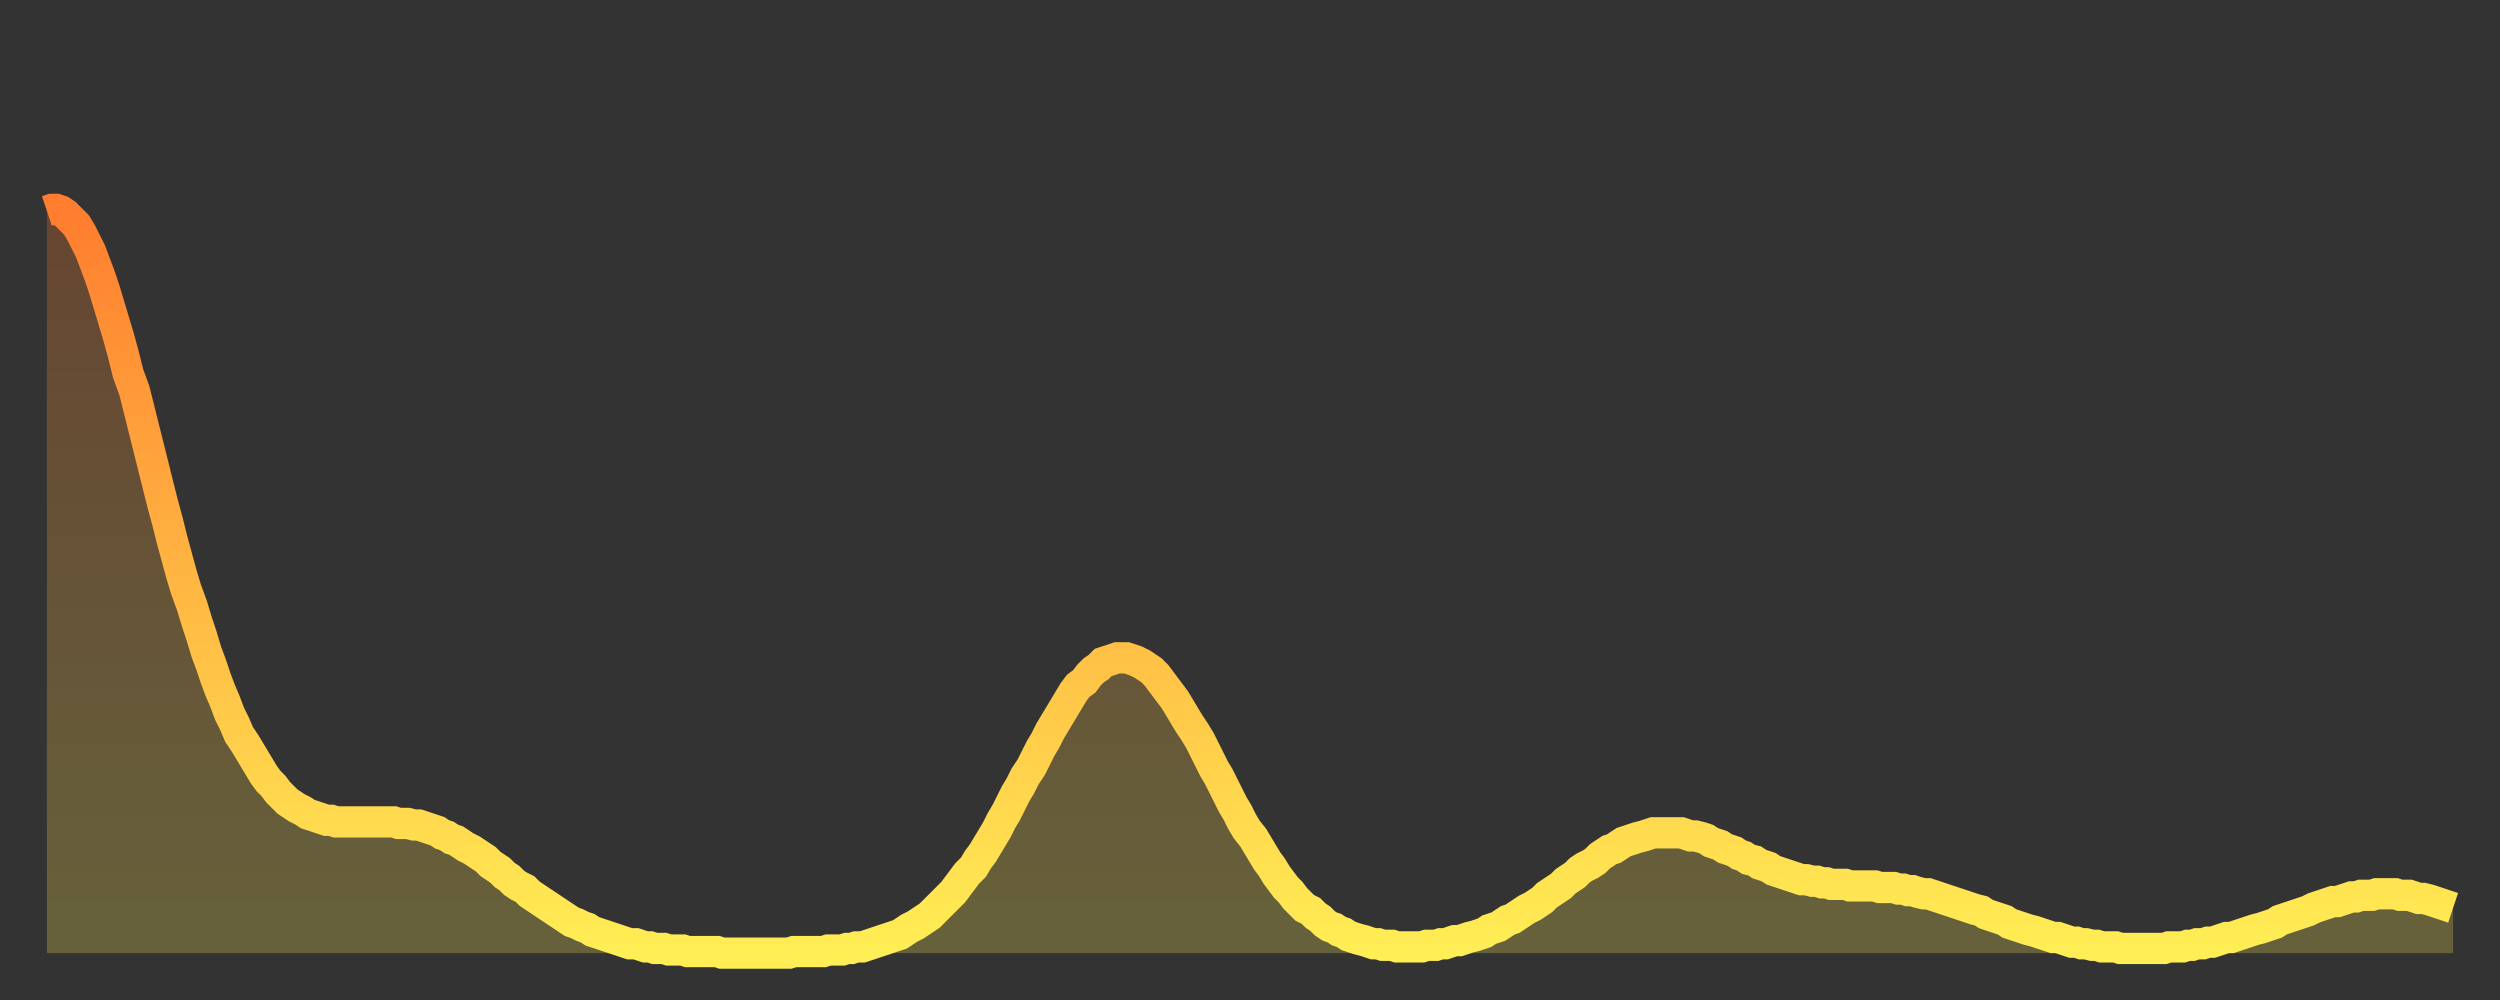 <?xml version="1.0" encoding="utf-8" ?>
<svg baseProfile="full" height="64" version="1.1" width="160" xmlns="http://www.w3.org/2000/svg" xmlns:ev="http://www.w3.org/2001/xml-events" xmlns:xlink="http://www.w3.org/1999/xlink"><rect width="100%" height="100%" fill="#333333" stroke="none"/><defs><linearGradient id="id2839194" x1="0" x2="0" y1="0" y2="1"><stop offset="0%" stop-color="#ff7d2f" /><stop offset="50%" stop-color="#ffb642" /><stop offset="100%" stop-color="#ffee55" /></linearGradient></defs><g transform="translate(3,3)"><g><path d="M 0.0 10.5 0.3 10.4 0.6 10.4 0.9 10.5 1.2 10.7 1.5 11.0 1.9 11.4 2.2 11.9 2.5 12.5 2.8 13.1 3.1 13.9 3.4 14.7 3.7 15.6 4.0 16.6 4.3 17.6 4.6 18.6 4.9 19.7 5.2 20.9 5.6 22.0 5.9 23.2 6.2 24.4 6.5 25.6 6.8 26.8 7.1 28.0 7.4 29.2 7.7 30.3 8.0 31.5 8.3 32.6 8.6 33.7 8.9 34.7 9.3 35.8 9.6 36.8 9.9 37.7 10.2 38.7 10.5 39.5 10.8 40.4 11.1 41.2 11.4 41.9 11.7 42.7 12.0 43.3 12.3 44.0 12.7 44.6 13.0 45.1 13.3 45.6 13.6 46.1 13.9 46.6 14.2 47.0 14.5 47.3 14.8 47.7 15.1 48.0 15.4 48.3 15.7 48.5 16.0 48.7 16.4 48.9 16.7 49.1 17.0 49.2 17.3 49.3 17.6 49.4 17.9 49.5 18.2 49.5 18.5 49.6 18.8 49.6 19.1 49.6 19.4 49.6 19.8 49.6 20.1 49.6 20.4 49.6 20.7 49.6 21.0 49.6 21.3 49.6 21.6 49.6 21.9 49.6 22.2 49.6 22.5 49.7 22.8 49.7 23.1 49.7 23.5 49.8 23.8 49.8 24.1 49.9 24.4 50.0 24.7 50.1 25.0 50.2 25.3 50.4 25.6 50.5 25.9 50.7 26.2 50.8 26.5 51.0 26.8 51.2 27.2 51.4 27.5 51.6 27.8 51.8 28.1 52.0 28.4 52.3 28.7 52.5 29.0 52.7 29.3 53.0 29.6 53.2 29.9 53.5 30.2 53.7 30.6 53.9 30.9 54.2 31.2 54.4 31.5 54.6 31.8 54.8 32.1 55.0 32.4 55.2 32.7 55.4 33.0 55.6 33.3 55.8 33.6 56.0 33.9 56.1 34.3 56.3 34.6 56.4 34.9 56.6 35.2 56.7 35.5 56.8 35.8 56.9 36.1 57.0 36.4 57.1 36.7 57.2 37.0 57.3 37.3 57.4 37.7 57.4 38.0 57.5 38.3 57.6 38.6 57.6 38.9 57.7 39.2 57.7 39.5 57.7 39.8 57.8 40.1 57.8 40.4 57.8 40.7 57.8 41.0 57.9 41.4 57.9 41.7 57.9 42.0 57.9 42.3 57.9 42.6 57.9 42.9 57.9 43.2 58.0 43.5 58.0 43.8 58.0 44.1 58.0 44.4 58.0 44.7 58.0 45.1 58.0 45.4 58.0 45.7 58.0 46.0 58.0 46.3 58.0 46.6 58.0 46.9 58.0 47.2 58.0 47.5 58.0 47.8 57.9 48.1 57.9 48.5 57.9 48.8 57.9 49.1 57.9 49.4 57.9 49.7 57.9 50.0 57.8 50.3 57.8 50.6 57.8 50.9 57.8 51.2 57.7 51.5 57.7 51.8 57.6 52.2 57.6 52.5 57.5 52.8 57.4 53.1 57.3 53.4 57.2 53.7 57.1 54.0 57.0 54.3 56.9 54.6 56.8 54.9 56.6 55.2 56.4 55.6 56.2 55.9 56.0 56.2 55.8 56.5 55.6 56.8 55.3 57.1 55.0 57.4 54.7 57.7 54.4 58.0 54.1 58.3 53.7 58.6 53.3 58.9 52.9 59.3 52.5 59.6 52.0 59.9 51.6 60.2 51.1 60.5 50.6 60.8 50.1 61.1 49.5 61.4 49.0 61.7 48.4 62.0 47.8 62.3 47.3 62.6 46.7 63.0 46.1 63.3 45.5 63.6 44.9 63.9 44.4 64.2 43.8 64.5 43.3 64.8 42.8 65.1 42.3 65.4 41.8 65.7 41.3 66.0 40.9 66.4 40.6 66.7 40.2 67.0 39.9 67.3 39.7 67.6 39.4 67.9 39.3 68.2 39.2 68.5 39.1 68.8 39.1 69.1 39.1 69.4 39.2 69.7 39.3 70.1 39.5 70.4 39.7 70.7 39.9 71.0 40.2 71.3 40.6 71.6 41.0 71.9 41.4 72.2 41.8 72.5 42.3 72.8 42.8 73.1 43.3 73.5 43.9 73.8 44.4 74.1 45.0 74.4 45.6 74.7 46.2 75.0 46.7 75.3 47.3 75.6 47.9 75.9 48.5 76.2 49.0 76.5 49.6 76.8 50.1 77.2 50.6 77.5 51.1 77.8 51.6 78.1 52.1 78.4 52.5 78.7 53.0 79.0 53.4 79.3 53.8 79.6 54.1 79.9 54.5 80.2 54.8 80.5 55.1 80.9 55.3 81.2 55.6 81.5 55.8 81.8 56.1 82.1 56.3 82.4 56.4 82.7 56.6 83.0 56.7 83.3 56.9 83.6 57.0 83.9 57.1 84.3 57.2 84.6 57.3 84.9 57.4 85.2 57.4 85.5 57.5 85.8 57.5 86.1 57.5 86.4 57.6 86.7 57.6 87.0 57.6 87.3 57.6 87.6 57.6 88.0 57.6 88.3 57.5 88.6 57.5 88.9 57.5 89.2 57.4 89.5 57.4 89.8 57.3 90.1 57.2 90.4 57.2 90.7 57.1 91.0 57.0 91.4 56.9 91.7 56.8 92.0 56.7 92.3 56.5 92.6 56.4 92.9 56.3 93.2 56.1 93.5 55.9 93.8 55.8 94.1 55.6 94.4 55.4 94.7 55.2 95.1 55.0 95.4 54.8 95.7 54.6 96.0 54.3 96.3 54.1 96.6 53.9 96.9 53.7 97.2 53.4 97.5 53.2 97.8 53.0 98.1 52.7 98.4 52.5 98.8 52.3 99.1 52.1 99.4 51.8 99.7 51.6 100.0 51.4 100.3 51.3 100.6 51.1 100.9 50.9 101.2 50.8 101.5 50.7 101.8 50.6 102.2 50.5 102.5 50.4 102.8 50.3 103.1 50.3 103.4 50.3 103.7 50.3 104.0 50.3 104.3 50.3 104.6 50.3 104.9 50.4 105.2 50.5 105.5 50.5 105.9 50.6 106.2 50.7 106.5 50.9 106.8 51.0 107.1 51.1 107.4 51.3 107.7 51.4 108.0 51.5 108.3 51.7 108.6 51.8 108.9 52.0 109.3 52.1 109.6 52.3 109.9 52.4 110.2 52.5 110.5 52.7 110.8 52.8 111.1 52.9 111.4 53.0 111.7 53.1 112.0 53.2 112.3 53.3 112.6 53.3 113.0 53.4 113.3 53.4 113.6 53.5 113.9 53.5 114.2 53.6 114.5 53.6 114.8 53.6 115.1 53.6 115.4 53.7 115.7 53.7 116.0 53.7 116.3 53.7 116.7 53.7 117.0 53.7 117.3 53.8 117.6 53.8 117.9 53.8 118.2 53.8 118.5 53.9 118.8 53.9 119.1 54.0 119.4 54.0 119.7 54.1 120.1 54.2 120.4 54.2 120.7 54.3 121.0 54.4 121.3 54.5 121.6 54.6 121.9 54.7 122.2 54.8 122.5 54.9 122.8 55.0 123.1 55.1 123.4 55.2 123.8 55.3 124.1 55.5 124.4 55.6 124.7 55.7 125.0 55.8 125.3 55.9 125.6 56.1 125.9 56.2 126.2 56.3 126.5 56.4 126.8 56.5 127.2 56.6 127.5 56.7 127.8 56.8 128.1 56.9 128.4 57.0 128.7 57.0 129.0 57.1 129.3 57.2 129.6 57.3 129.9 57.3 130.2 57.4 130.5 57.4 130.9 57.5 131.2 57.5 131.5 57.6 131.8 57.6 132.1 57.6 132.4 57.6 132.7 57.7 133.0 57.7 133.3 57.7 133.6 57.7 133.9 57.7 134.2 57.7 134.6 57.7 134.9 57.7 135.2 57.7 135.5 57.7 135.8 57.6 136.1 57.6 136.4 57.6 136.7 57.6 137.0 57.5 137.3 57.5 137.6 57.4 138.0 57.4 138.3 57.3 138.6 57.3 138.9 57.2 139.2 57.1 139.5 57.0 139.8 57.0 140.1 56.9 140.4 56.8 140.7 56.7 141.0 56.6 141.3 56.5 141.7 56.4 142.0 56.3 142.3 56.2 142.6 56.1 142.9 55.9 143.2 55.8 143.5 55.7 143.8 55.6 144.1 55.5 144.4 55.4 144.7 55.3 145.1 55.1 145.4 55.0 145.7 54.9 146.0 54.8 146.3 54.7 146.6 54.7 146.9 54.6 147.2 54.5 147.5 54.4 147.8 54.4 148.1 54.3 148.4 54.3 148.8 54.3 149.1 54.2 149.4 54.2 149.7 54.2 150.0 54.2 150.3 54.2 150.6 54.3 150.9 54.3 151.2 54.3 151.5 54.4 151.8 54.5 152.1 54.5 152.5 54.6 152.8 54.7 153.1 54.8 153.4 54.9 153.7 55.0 154.0 55.1" fill="none" id="graph-curve" opacity="1" stroke="url(#id2839194)" stroke-width="2" /><path d="M 0 58 L 0.0 10.5 0.3 10.4 0.6 10.4 0.9 10.5 1.2 10.7 1.5 11.0 1.9 11.4 2.2 11.9 2.5 12.5 2.8 13.1 3.1 13.9 3.4 14.7 3.7 15.6 4.0 16.6 4.3 17.6 4.6 18.6 4.9 19.7 5.2 20.9 5.6 22.0 5.9 23.2 6.2 24.4 6.5 25.6 6.8 26.8 7.1 28.0 7.4 29.2 7.7 30.3 8.0 31.5 8.3 32.6 8.6 33.7 8.9 34.7 9.3 35.8 9.6 36.8 9.9 37.7 10.2 38.7 10.5 39.5 10.8 40.4 11.1 41.2 11.4 41.9 11.7 42.7 12.0 43.3 12.3 44.0 12.7 44.6 13.0 45.1 13.3 45.6 13.6 46.1 13.9 46.6 14.2 47.0 14.5 47.3 14.8 47.7 15.1 48.0 15.4 48.3 15.7 48.5 16.0 48.7 16.4 48.9 16.7 49.1 17.0 49.2 17.3 49.3 17.6 49.4 17.9 49.5 18.2 49.5 18.5 49.6 18.8 49.6 19.1 49.6 19.4 49.6 19.8 49.6 20.1 49.6 20.4 49.6 20.7 49.6 21.0 49.6 21.3 49.6 21.6 49.6 21.9 49.6 22.2 49.6 22.5 49.7 22.8 49.7 23.1 49.7 23.5 49.8 23.8 49.8 24.1 49.9 24.4 50.0 24.7 50.1 25.0 50.2 25.3 50.4 25.6 50.5 25.9 50.7 26.2 50.8 26.5 51.0 26.8 51.2 27.2 51.4 27.5 51.6 27.8 51.8 28.1 52.0 28.4 52.3 28.7 52.5 29.0 52.7 29.3 53.0 29.6 53.2 29.9 53.5 30.2 53.7 30.6 53.9 30.9 54.2 31.2 54.4 31.5 54.6 31.8 54.8 32.1 55.0 32.4 55.2 32.7 55.4 33.0 55.6 33.3 55.8 33.6 56.0 33.9 56.1 34.3 56.3 34.6 56.4 34.9 56.6 35.2 56.7 35.5 56.8 35.8 56.9 36.1 57.0 36.4 57.1 36.7 57.2 37.0 57.3 37.3 57.4 37.7 57.4 38.0 57.5 38.3 57.6 38.6 57.6 38.9 57.7 39.2 57.7 39.5 57.7 39.8 57.8 40.1 57.8 40.4 57.8 40.7 57.8 41.0 57.9 41.4 57.9 41.7 57.9 42.0 57.9 42.3 57.9 42.6 57.9 42.9 57.9 43.2 58.0 43.5 58.0 43.8 58.0 44.1 58.0 44.4 58.0 44.7 58.0 45.1 58.0 45.4 58.0 45.7 58.0 46.0 58.0 46.3 58.0 46.6 58.0 46.9 58.0 47.2 58.0 47.5 58.0 47.8 57.9 48.1 57.9 48.5 57.9 48.8 57.9 49.1 57.9 49.4 57.9 49.7 57.9 50.0 57.8 50.3 57.8 50.6 57.8 50.9 57.8 51.2 57.7 51.5 57.7 51.8 57.6 52.2 57.6 52.5 57.5 52.8 57.4 53.1 57.3 53.4 57.2 53.7 57.1 54.0 57.0 54.3 56.9 54.6 56.8 54.9 56.6 55.2 56.4 55.6 56.2 55.9 56.0 56.2 55.8 56.5 55.6 56.8 55.3 57.1 55.0 57.4 54.7 57.7 54.4 58.0 54.1 58.3 53.7 58.6 53.3 58.9 52.9 59.3 52.5 59.6 52.0 59.9 51.6 60.2 51.1 60.5 50.6 60.8 50.1 61.1 49.5 61.4 49.0 61.7 48.4 62.0 47.8 62.3 47.3 62.6 46.7 63.0 46.1 63.3 45.5 63.6 44.9 63.9 44.4 64.2 43.8 64.5 43.3 64.8 42.8 65.1 42.3 65.4 41.8 65.7 41.3 66.0 40.9 66.4 40.6 66.7 40.2 67.0 39.9 67.3 39.7 67.6 39.4 67.9 39.3 68.2 39.2 68.5 39.1 68.8 39.1 69.1 39.1 69.4 39.2 69.7 39.3 70.1 39.5 70.4 39.7 70.7 39.9 71.0 40.2 71.3 40.6 71.6 41.0 71.9 41.4 72.2 41.8 72.5 42.3 72.8 42.8 73.1 43.3 73.5 43.9 73.8 44.4 74.1 45.0 74.4 45.6 74.7 46.2 75.0 46.7 75.3 47.3 75.6 47.9 75.9 48.5 76.2 49.0 76.5 49.6 76.8 50.1 77.2 50.6 77.5 51.1 77.8 51.6 78.1 52.1 78.4 52.5 78.7 53.0 79.0 53.4 79.3 53.8 79.6 54.1 79.9 54.5 80.2 54.8 80.5 55.1 80.9 55.3 81.2 55.6 81.5 55.8 81.8 56.1 82.1 56.3 82.4 56.4 82.7 56.6 83.0 56.7 83.3 56.9 83.6 57.0 83.9 57.1 84.3 57.2 84.6 57.3 84.9 57.4 85.2 57.4 85.5 57.5 85.8 57.5 86.1 57.5 86.4 57.6 86.7 57.6 87.0 57.6 87.3 57.6 87.6 57.6 88.0 57.6 88.3 57.5 88.6 57.5 88.9 57.5 89.2 57.4 89.5 57.4 89.8 57.3 90.1 57.2 90.4 57.2 90.7 57.1 91.0 57.0 91.4 56.9 91.7 56.8 92.0 56.7 92.3 56.5 92.6 56.4 92.9 56.3 93.2 56.1 93.5 55.9 93.8 55.8 94.1 55.6 94.4 55.4 94.7 55.2 95.1 55.0 95.4 54.8 95.7 54.6 96.0 54.3 96.3 54.1 96.6 53.9 96.9 53.7 97.2 53.4 97.5 53.2 97.8 53.0 98.1 52.7 98.4 52.5 98.8 52.3 99.1 52.1 99.4 51.8 99.7 51.6 100.0 51.4 100.3 51.3 100.6 51.1 100.9 50.9 101.2 50.8 101.5 50.7 101.8 50.6 102.2 50.5 102.5 50.4 102.8 50.3 103.1 50.3 103.4 50.3 103.7 50.3 104.0 50.3 104.3 50.3 104.6 50.3 104.9 50.4 105.2 50.5 105.5 50.5 105.9 50.6 106.2 50.7 106.5 50.9 106.8 51.0 107.1 51.1 107.4 51.3 107.7 51.4 108.0 51.5 108.3 51.7 108.6 51.8 108.9 52.0 109.3 52.1 109.6 52.3 109.9 52.4 110.2 52.5 110.5 52.7 110.8 52.8 111.1 52.9 111.4 53.0 111.7 53.1 112.0 53.2 112.3 53.3 112.6 53.3 113.0 53.4 113.3 53.4 113.6 53.5 113.9 53.5 114.2 53.6 114.5 53.6 114.8 53.6 115.1 53.6 115.4 53.7 115.7 53.7 116.0 53.7 116.3 53.7 116.7 53.7 117.0 53.7 117.3 53.8 117.6 53.8 117.9 53.8 118.2 53.8 118.5 53.9 118.8 53.9 119.1 54.0 119.4 54.0 119.7 54.1 120.1 54.2 120.4 54.2 120.7 54.3 121.0 54.4 121.3 54.5 121.6 54.6 121.9 54.7 122.2 54.8 122.5 54.9 122.8 55.0 123.1 55.1 123.4 55.2 123.8 55.3 124.1 55.5 124.4 55.6 124.7 55.7 125.0 55.8 125.3 55.9 125.6 56.1 125.9 56.2 126.2 56.3 126.5 56.4 126.8 56.5 127.2 56.6 127.5 56.7 127.8 56.8 128.1 56.9 128.4 57.0 128.7 57.0 129.0 57.1 129.3 57.2 129.6 57.3 129.9 57.3 130.2 57.4 130.5 57.4 130.9 57.5 131.2 57.5 131.5 57.6 131.8 57.6 132.1 57.6 132.4 57.6 132.7 57.7 133.0 57.7 133.3 57.7 133.6 57.7 133.9 57.7 134.2 57.7 134.6 57.7 134.9 57.7 135.2 57.7 135.5 57.7 135.8 57.6 136.1 57.6 136.4 57.6 136.7 57.6 137.0 57.5 137.3 57.5 137.6 57.4 138.0 57.4 138.3 57.3 138.6 57.3 138.9 57.2 139.2 57.1 139.5 57.0 139.8 57.0 140.1 56.9 140.4 56.8 140.7 56.7 141.0 56.6 141.3 56.5 141.7 56.4 142.0 56.3 142.3 56.2 142.6 56.1 142.9 55.9 143.2 55.8 143.5 55.7 143.8 55.6 144.1 55.5 144.4 55.4 144.7 55.3 145.1 55.1 145.4 55.0 145.7 54.9 146.0 54.8 146.3 54.7 146.6 54.7 146.9 54.6 147.2 54.5 147.5 54.4 147.8 54.4 148.1 54.3 148.4 54.3 148.8 54.3 149.1 54.2 149.4 54.2 149.7 54.2 150.0 54.2 150.3 54.2 150.6 54.3 150.9 54.3 151.2 54.3 151.5 54.4 151.8 54.5 152.1 54.5 152.5 54.6 152.8 54.7 153.1 54.8 153.4 54.9 153.7 55.0 154.0 55.1 154 58" fill="url(#id2839194)" fill-opacity=".25" id="graph-shadow" /></g></g></svg>